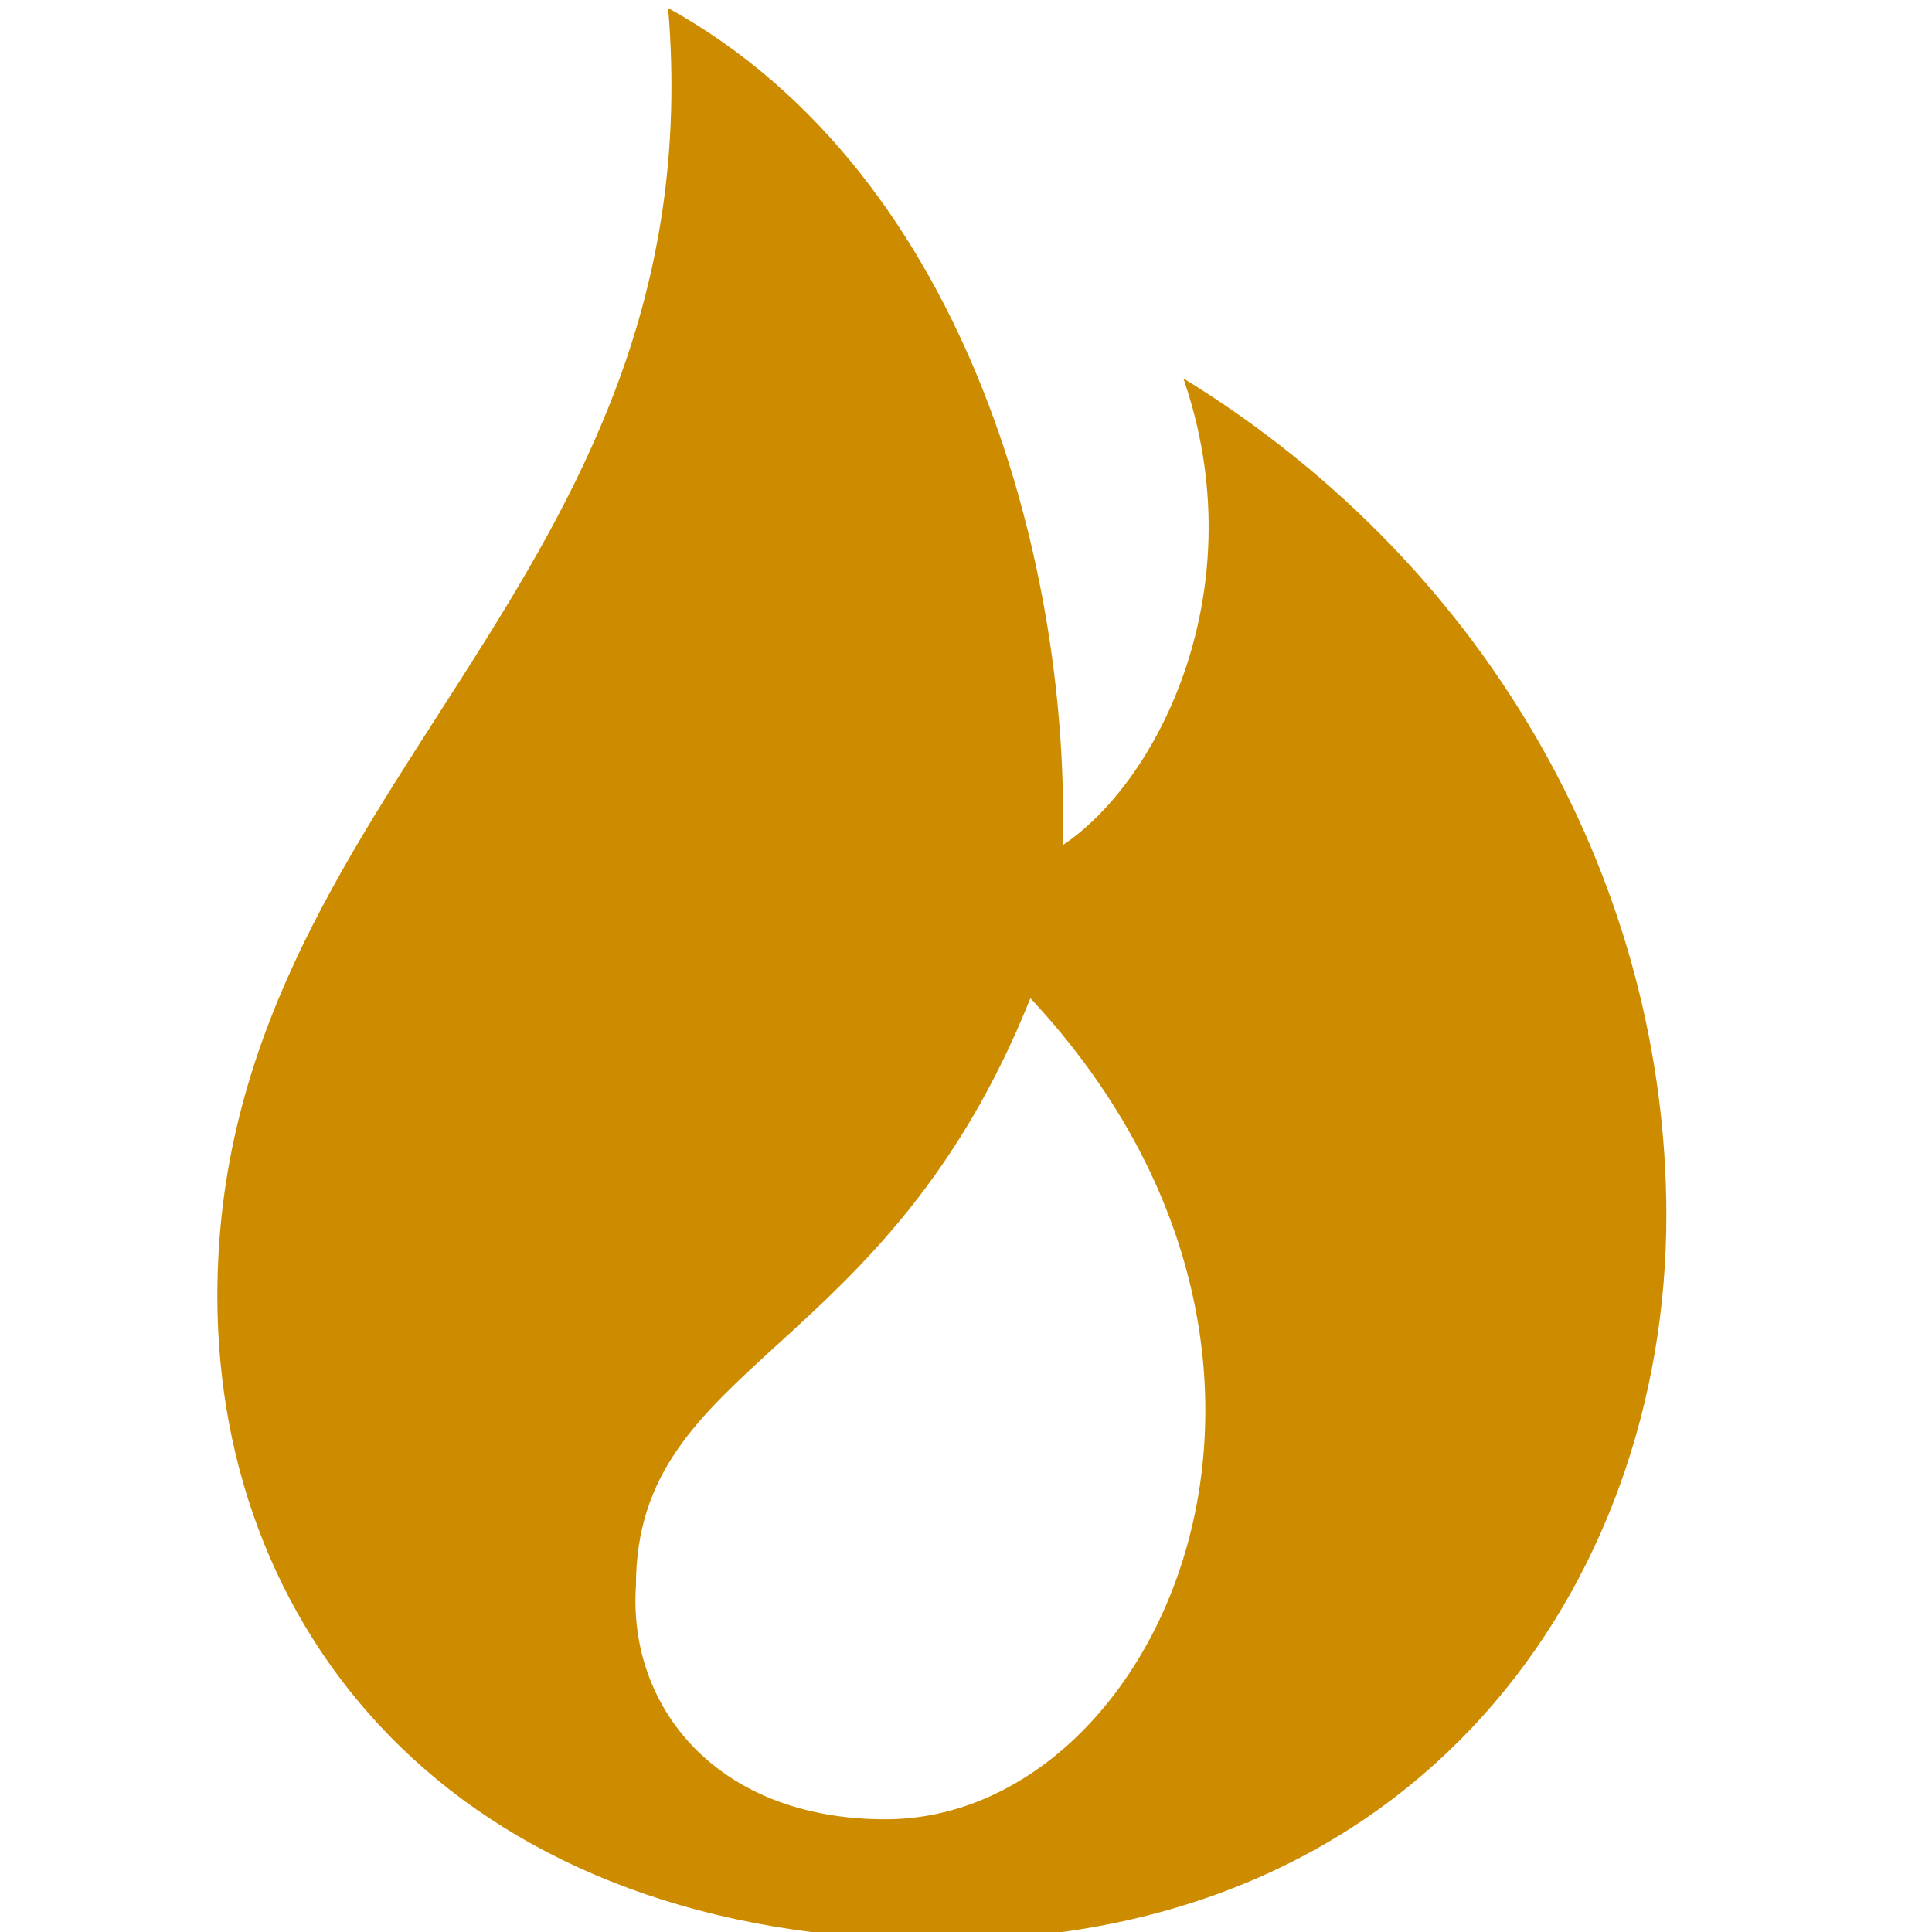 <?xml version="1.0" encoding="utf-8"?>
<!-- Generator: Adobe Illustrator 26.5.0, SVG Export Plug-In . SVG Version: 6.00 Build 0)  -->
<svg version="1.1" id="iconmonstr" xmlns="http://www.w3.org/2000/svg" xmlns:xlink="http://www.w3.org/1999/xlink" x="0px" y="0px"
	 viewBox="0 0 24 24" style="enable-background:new 0 0 24 24;" xml:space="preserve">
<style type="text/css">
	.st0{fill-rule:evenodd;clip-rule:evenodd;fill:#CD8C00;}
</style>
<path class="st0" d="M14.7,4.7c0.9,2.6-0.3,5-1.5,5.8c0.1-3.3-1.1-8.3-4.9-10.4c0.6,7.2-5.6,9.7-5.6,16c0,4.3,3.1,8,9,8s9-4.4,9-9
	C20.7,11.1,18.6,7.1,14.7,4.7z M11,22.6c-2.1,0-3.2-1.4-3.1-2.9c0-2.8,3.1-2.8,4.9-7.3C17,16.9,14.4,22.6,11,22.6z"/>
</svg>

